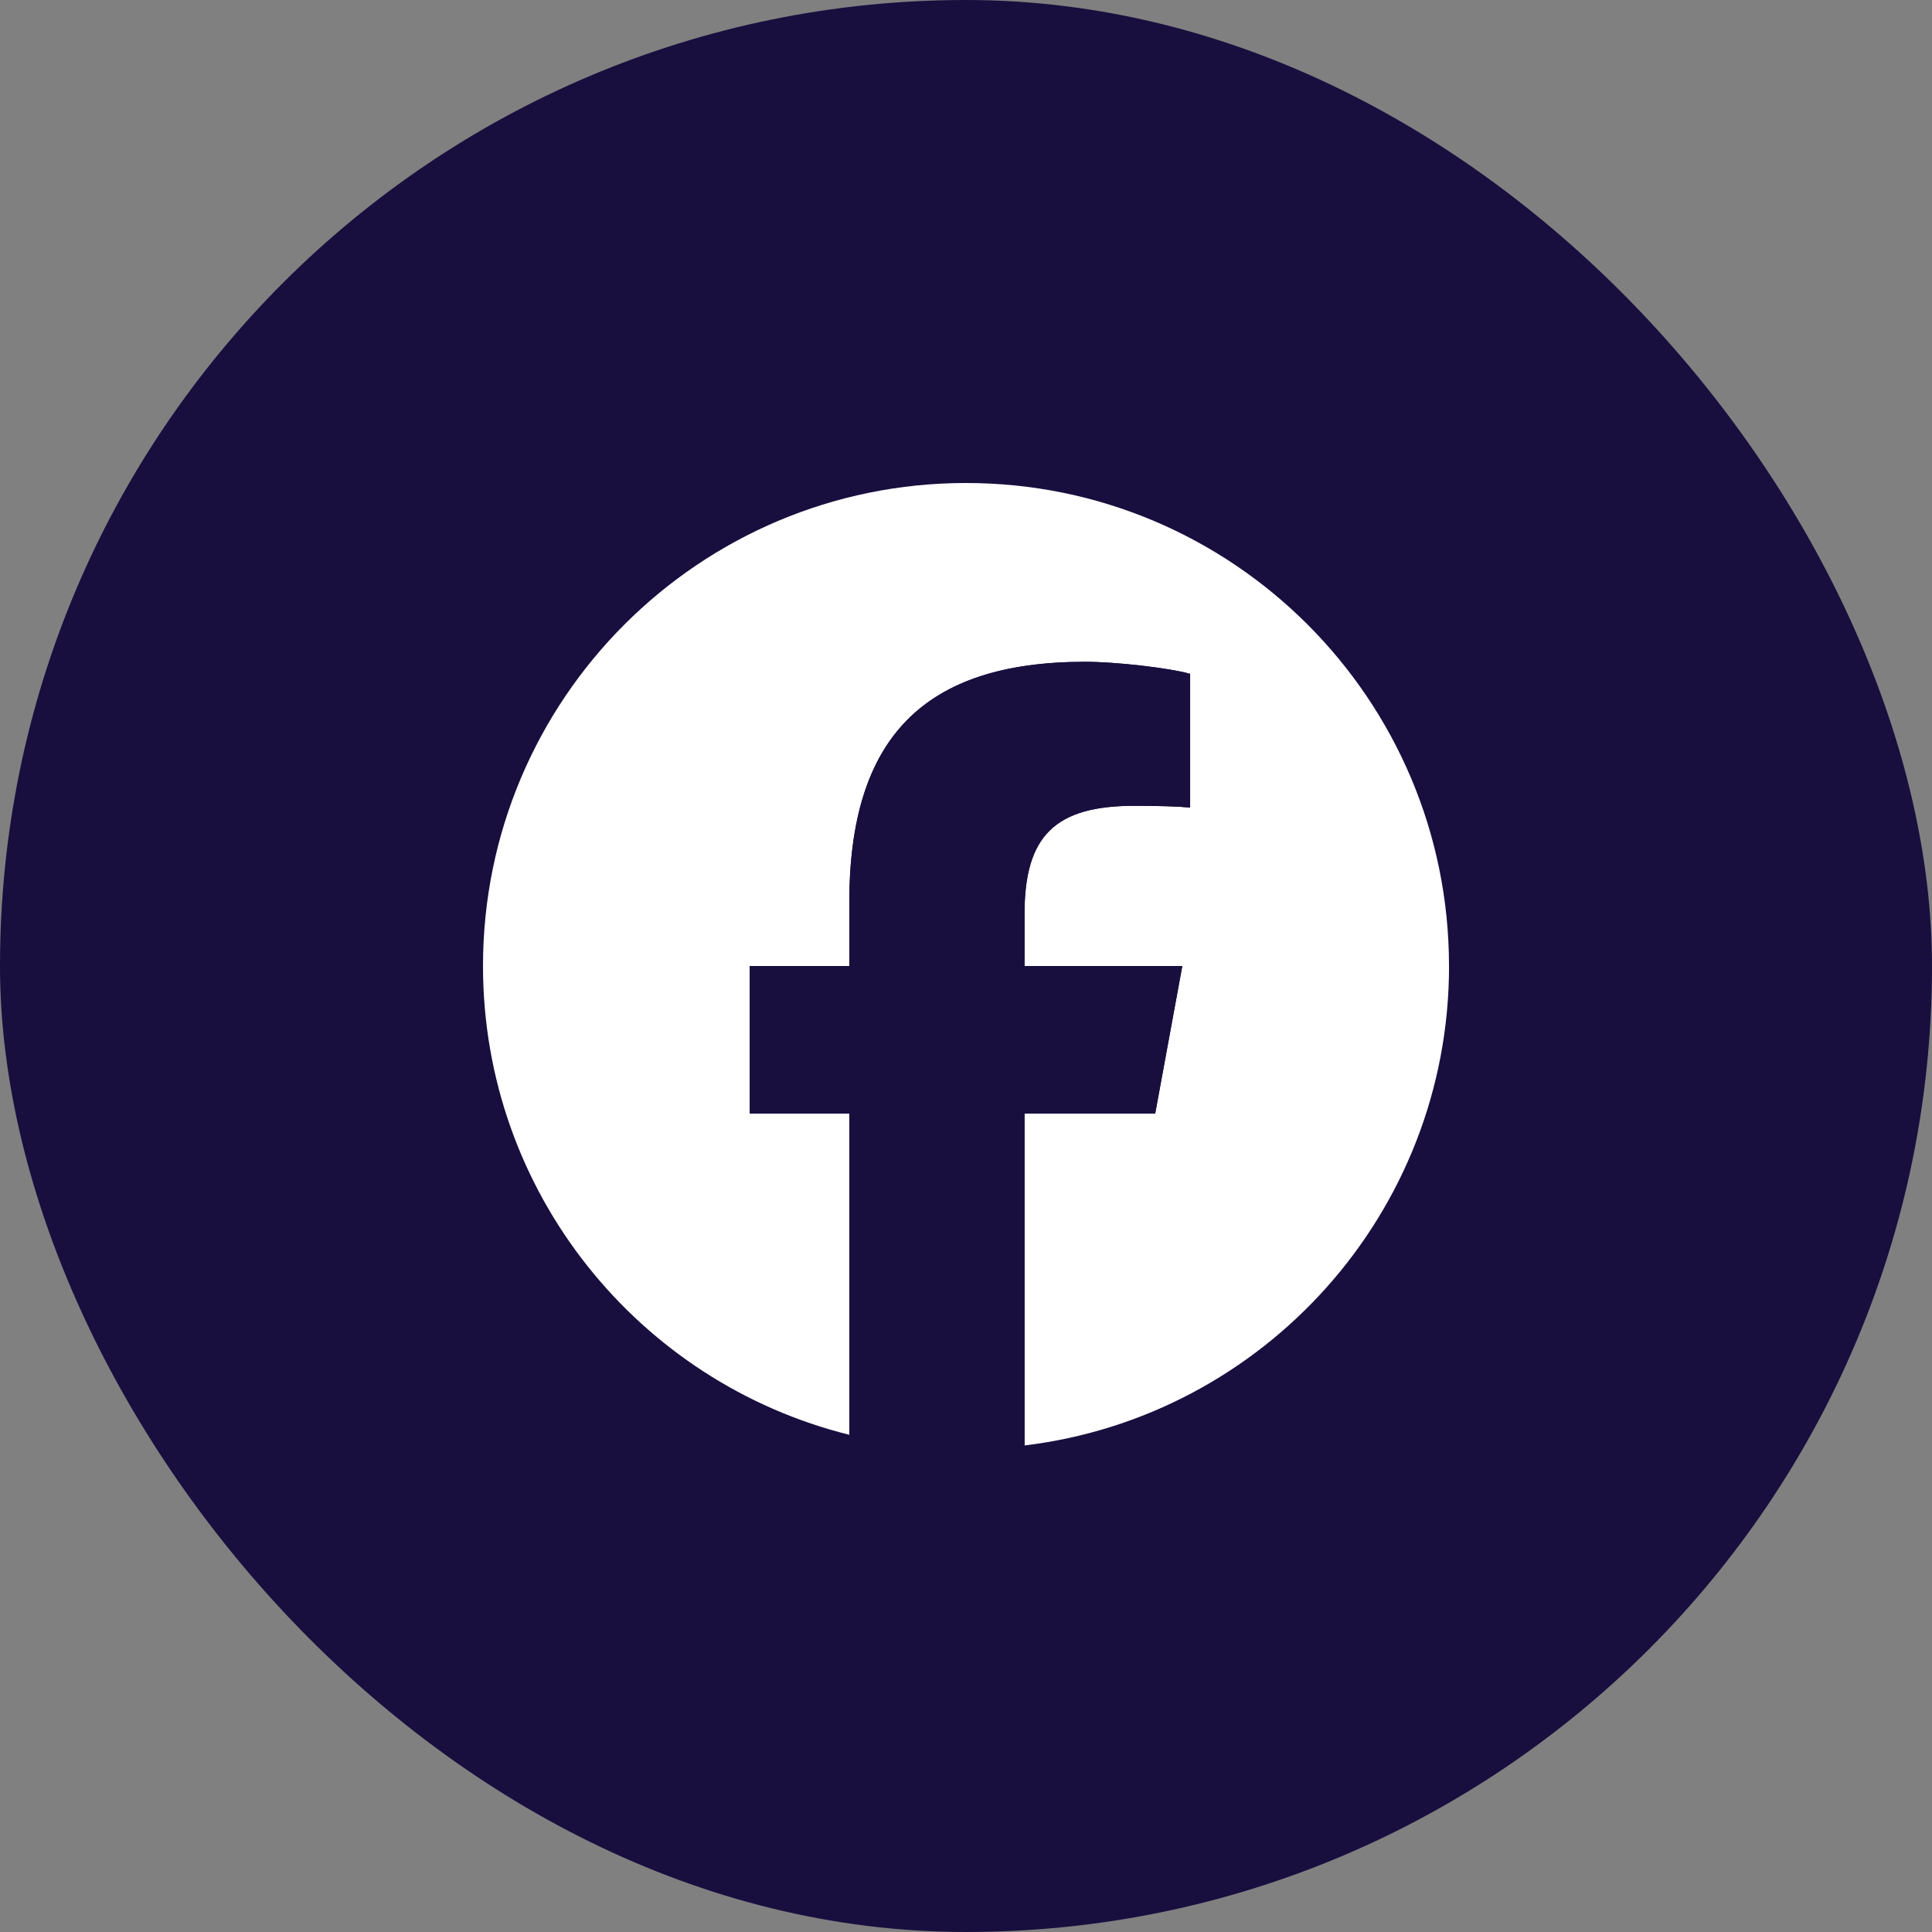 <svg width="48" height="48" viewBox="0 0 48 48" fill="none" xmlns="http://www.w3.org/2000/svg">
<rect x="0" y="0" width="48" height="48" fill="#808080" stroke="none"/>
<rect width="48" height="48" rx="24" fill="#180F3F"/>
<g clip-path="url(#clip0_779_475)">
<path d="M36 24C36 17.373 30.627 12 24 12C17.373 12 12 17.373 12 24C12 29.628 15.875 34.35 21.101 35.647V27.667H18.627V24H21.101V22.42C21.101 18.335 22.95 16.442 26.96 16.442C27.72 16.442 29.032 16.592 29.569 16.741V20.064C29.285 20.035 28.793 20.02 28.182 20.02C26.215 20.02 25.454 20.765 25.454 22.703V24H29.374L28.701 27.667H25.454V35.912C31.396 35.195 36.001 30.135 36.001 24H36Z" fill="white"/>
<path d="M28.7 27.667L29.374 24H25.454V22.703C25.454 20.765 26.214 20.02 28.182 20.02C28.793 20.02 29.285 20.035 29.568 20.064V16.741C29.031 16.591 27.72 16.442 26.959 16.442C22.949 16.442 21.101 18.335 21.101 22.42V24H18.627V27.667H21.101V35.647C22.029 35.877 23 36 24 36C24.492 36 24.977 35.97 25.453 35.912V27.667H28.7H28.7Z" fill="#180F3F"/>
</g>
<defs>
<clipPath id="clip0_779_475">
<rect width="24" height="24" fill="white" transform="translate(12 12)"/>
</clipPath>
</defs>
</svg>
